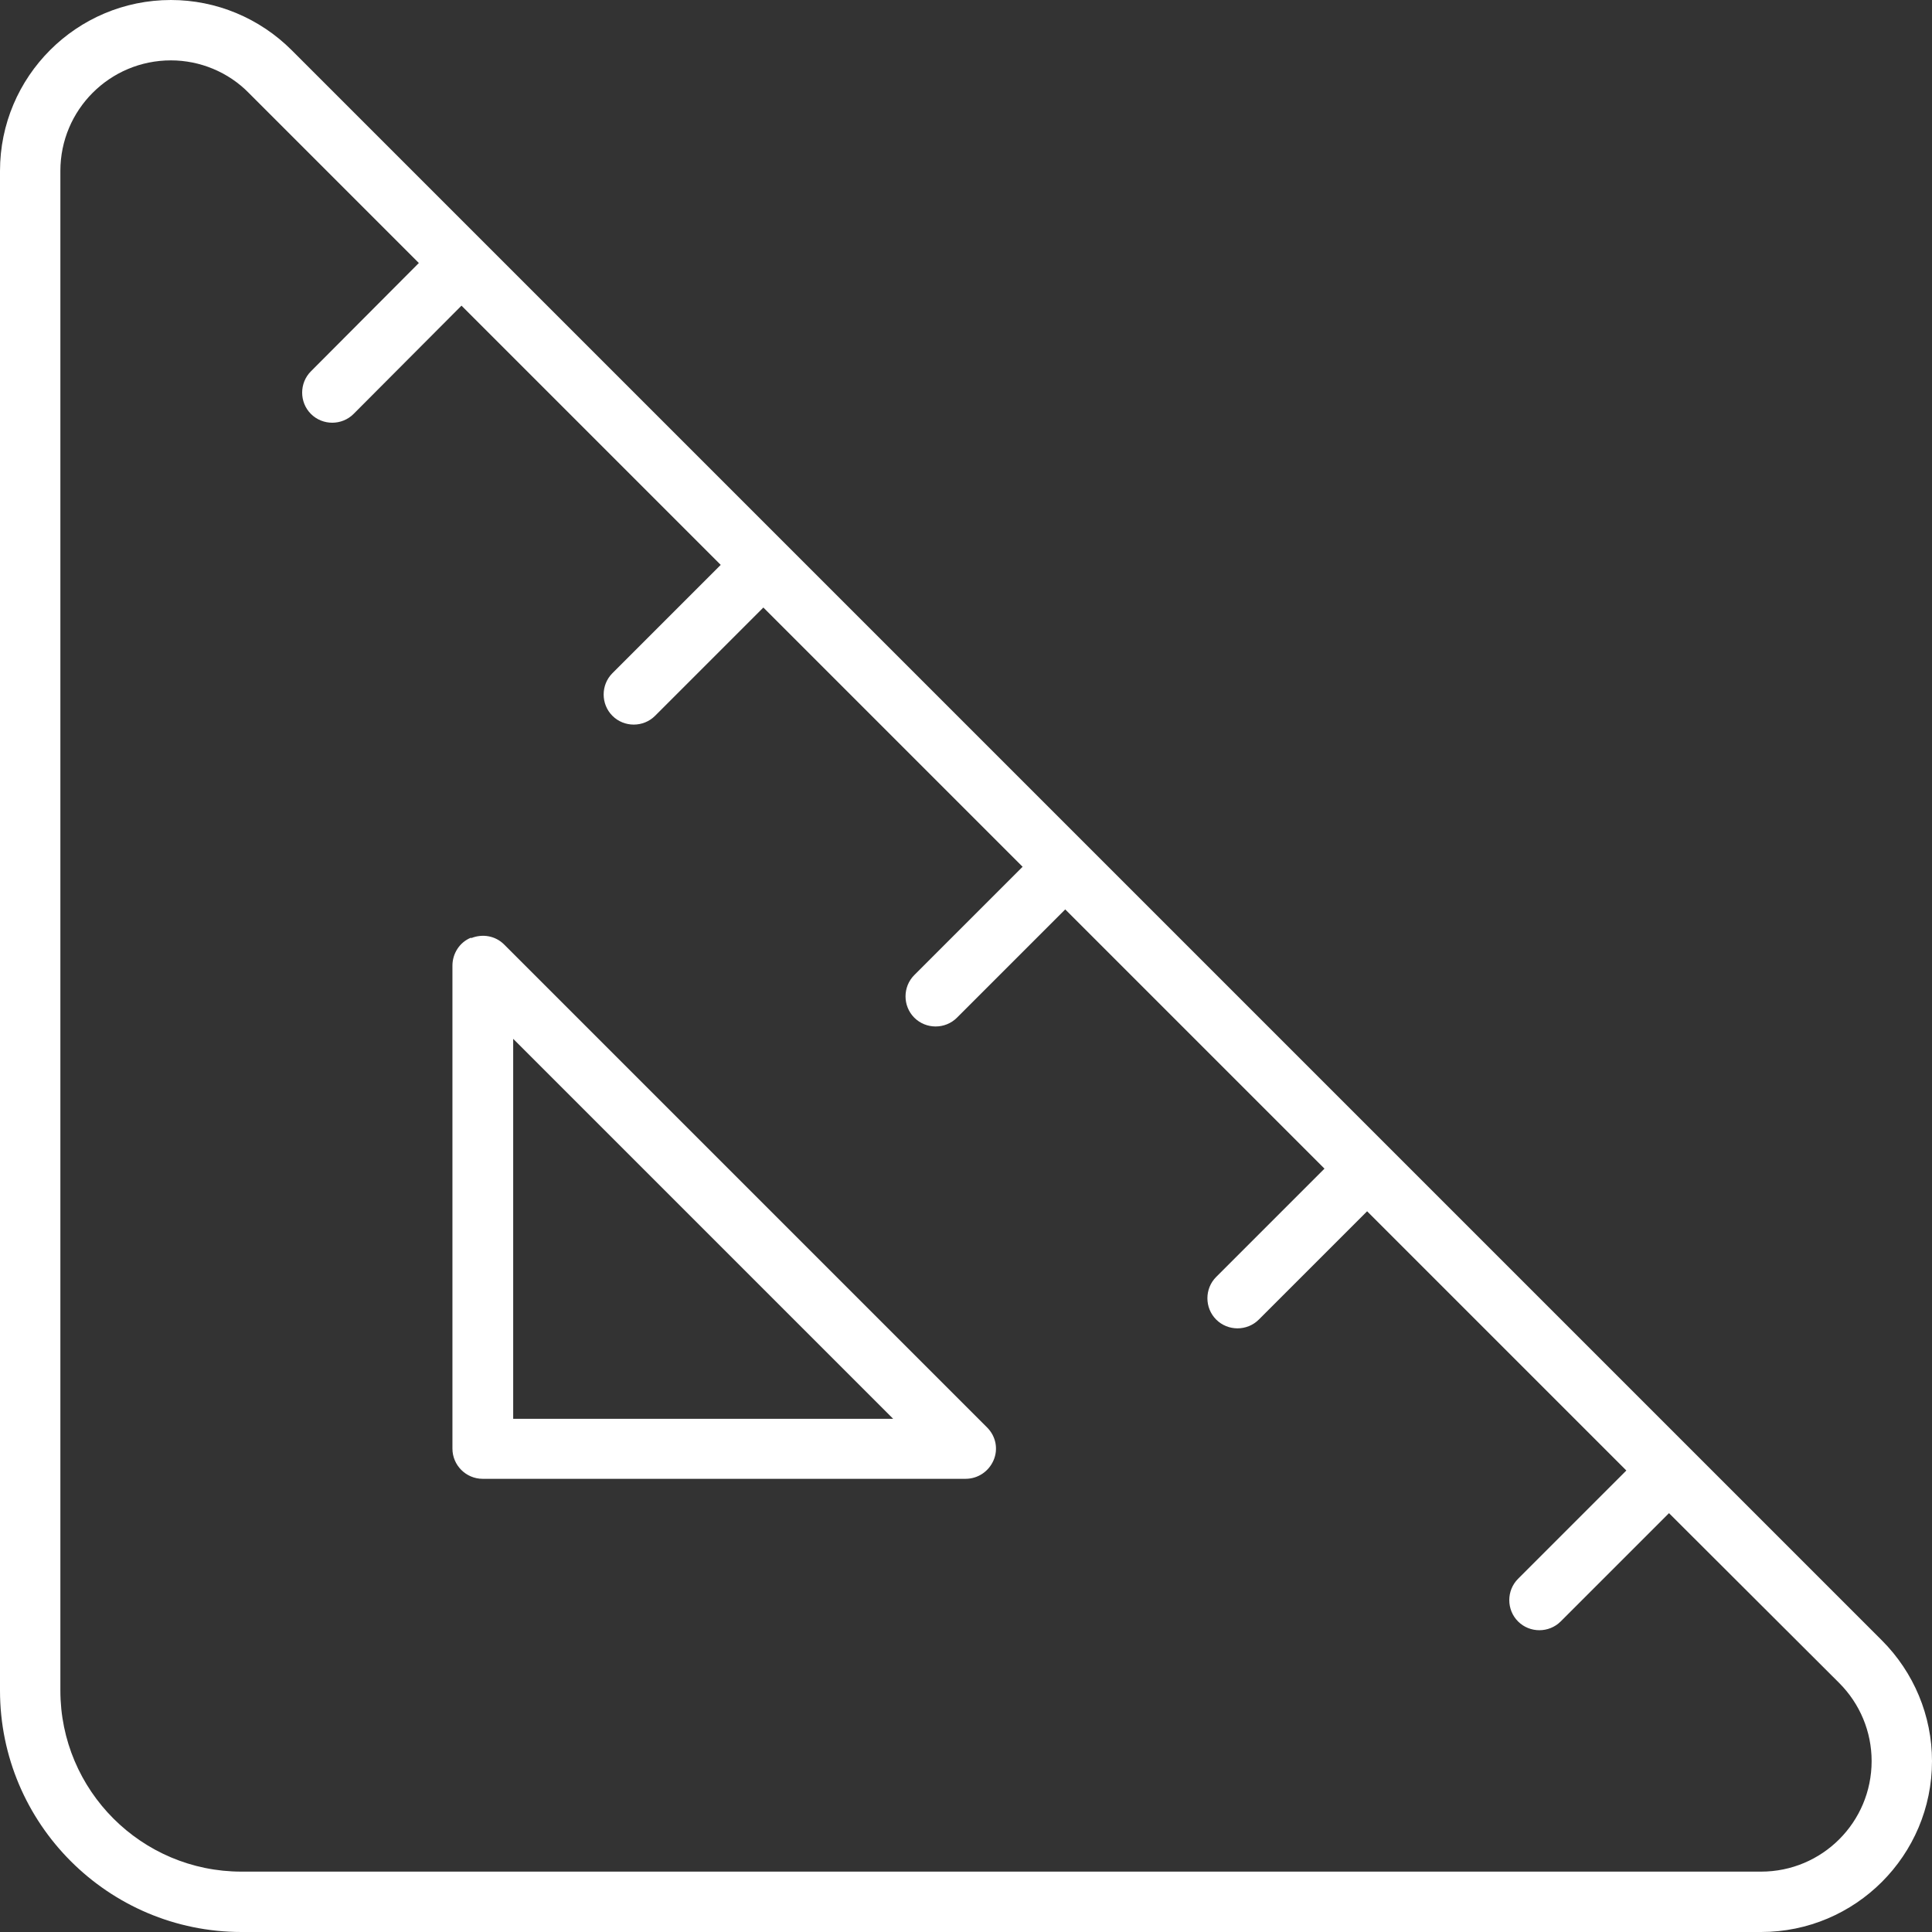 <svg width="512" height="512" viewBox="0 0 512 512" fill="none" xmlns="http://www.w3.org/2000/svg">
<rect x="0" y="0" width="512" height="512" fill="#333333" stroke="none"/>
<g clip-path="url(#clip0_7_10)">
<path d="M16 45.3V448C16 474.5 37.5 496 64 496H466.7C482.9 496 496 482.9 496 466.7C496 458.9 492.9 451.5 487.4 446L442.3 401L413.6 429.7C410.5 432.8 405.4 432.8 402.3 429.7C399.2 426.6 399.2 421.5 402.3 418.4L431 389.7L362.3 321L333.6 349.7C330.5 352.8 325.4 352.8 322.3 349.7C319.2 346.6 319.2 341.5 322.3 338.4L351 309.7L282.3 241L253.6 269.7C250.5 272.8 245.4 272.8 242.3 269.7C239.2 266.6 239.2 261.5 242.3 258.4L271 229.7L202.3 161L173.6 189.7C170.5 192.8 165.4 192.8 162.3 189.7C159.2 186.6 159.2 181.5 162.3 178.4L191 149.7L122.3 81L93.7 109.7C90.6 112.8 85.5 112.8 82.4 109.7C79.3 106.6 79.3 101.5 82.4 98.4L111 69.7L65.9 24.6C60.5 19.1 53 16 45.3 16C29.1 16 16 29.1 16 45.3ZM0 448V45.3C0 20.3 20.3 0 45.3 0C57.3 0 68.8 4.8 77.3 13.3L498.7 434.7C507.2 443.2 512 454.7 512 466.7C512 491.7 491.7 512 466.7 512H64C28.7 512 0 483.3 0 448ZM124.9 248.6C127.9 247.4 131.3 248 133.6 250.3L261.6 378.3C263.9 380.6 264.6 384 263.3 387C262 390 259.1 391.9 255.9 391.9H127.9C123.5 391.9 119.9 388.3 119.9 383.9V255.9C119.9 252.7 121.8 249.7 124.8 248.5L124.9 248.6ZM136 275.3V376H236.7L136 275.3Z" fill="white"/>
</g>
<defs>
<clipPath id="clip0_7_10">
<rect width="512" height="512" fill="white"/>
</clipPath>
</defs>
</svg>
